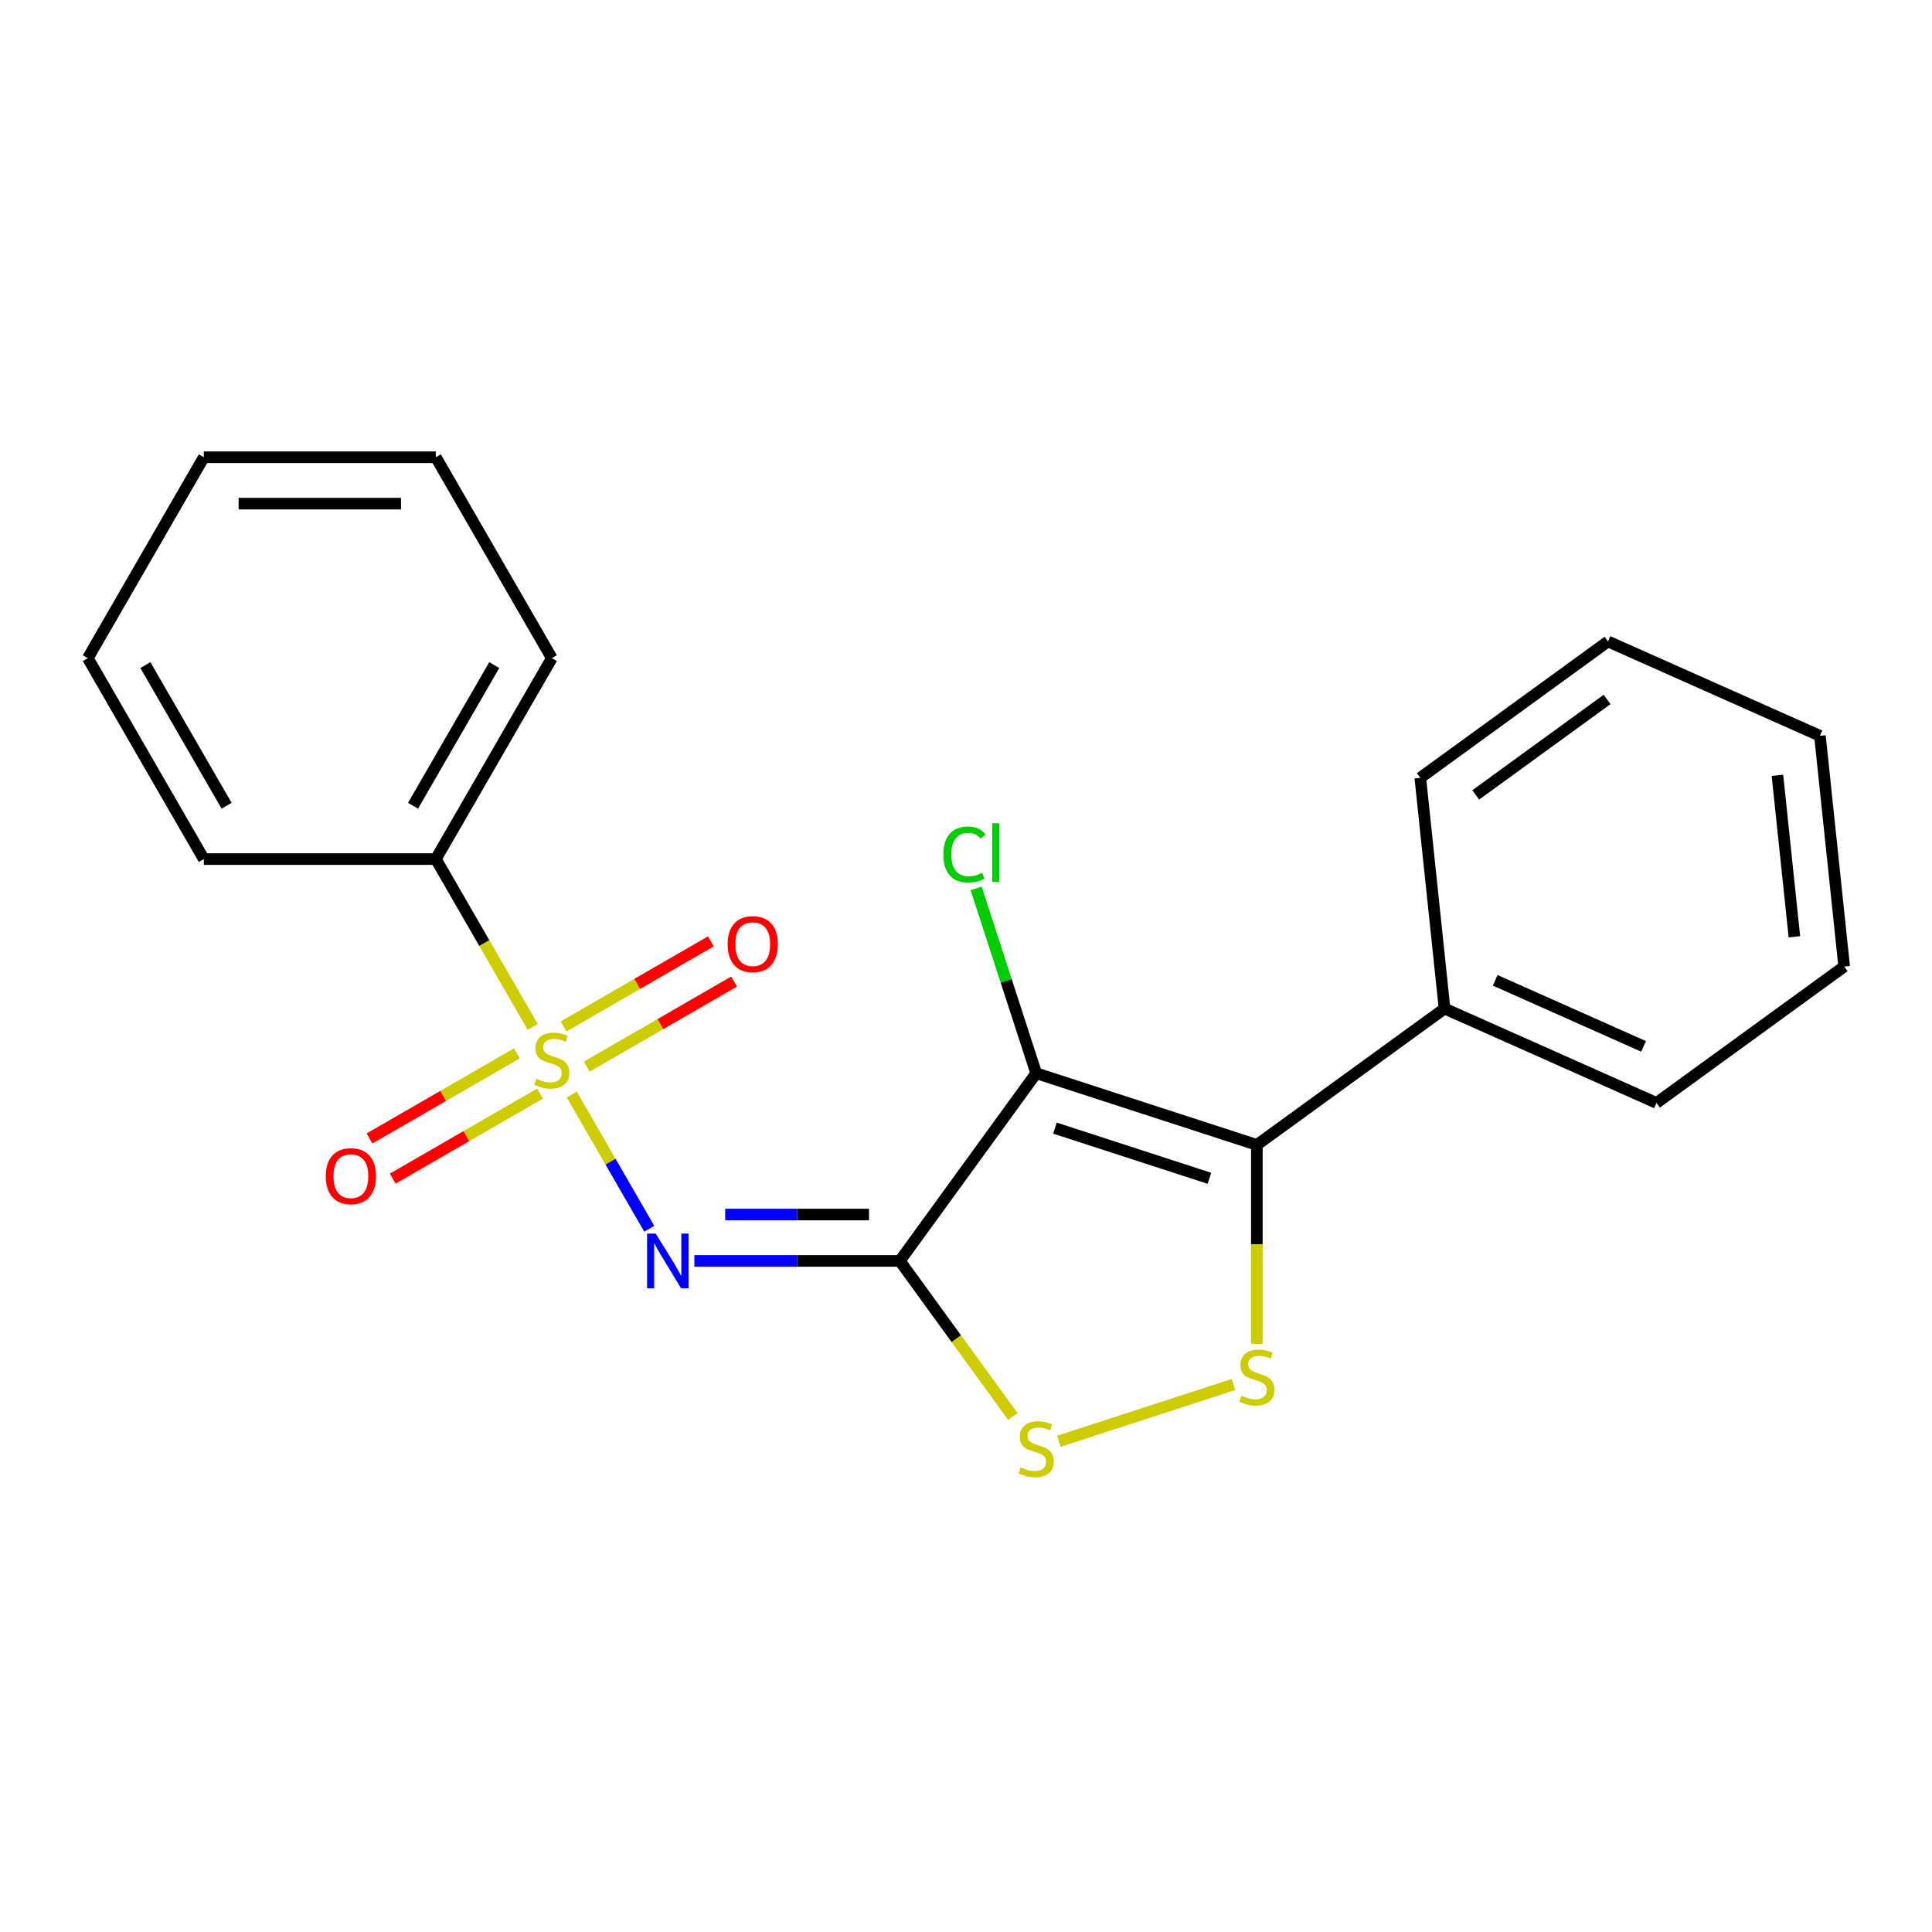 <?xml version='1.0' encoding='iso-8859-1'?>
<svg version='1.1' baseProfile='full'
              xmlns='http://www.w3.org/2000/svg'
                      xmlns:rdkit='http://www.rdkit.org/xml'
                      xmlns:xlink='http://www.w3.org/1999/xlink'
                  xml:space='preserve'
width='1000px' height='1000px' viewBox='0 0 1000 1000'>
<!-- END OF HEADER -->
<rect style='opacity:1.0;fill:#FFFFFF;stroke:none' width='1000' height='1000' x='0' y='0'> </rect>
<path class='bond-1' d='M 465.751,652.654 L 412.579,652.654' style='fill:none;fill-rule:evenodd;stroke:#000000;stroke-width:6px;stroke-linecap:butt;stroke-linejoin:miter;stroke-opacity:1' />
<path class='bond-1' d='M 412.579,652.654 L 359.408,652.654' style='fill:none;fill-rule:evenodd;stroke:#0000FF;stroke-width:6px;stroke-linecap:butt;stroke-linejoin:miter;stroke-opacity:1' />
<path class='bond-1' d='M 449.799,628.637 L 412.579,628.637' style='fill:none;fill-rule:evenodd;stroke:#000000;stroke-width:6px;stroke-linecap:butt;stroke-linejoin:miter;stroke-opacity:1' />
<path class='bond-1' d='M 412.579,628.637 L 375.359,628.637' style='fill:none;fill-rule:evenodd;stroke:#0000FF;stroke-width:6px;stroke-linecap:butt;stroke-linejoin:miter;stroke-opacity:1' />
<path class='bond-2' d='M 465.751,652.654 L 536.335,555.503' style='fill:none;fill-rule:evenodd;stroke:#000000;stroke-width:6px;stroke-linecap:butt;stroke-linejoin:miter;stroke-opacity:1' />
<path class='bond-5' d='M 465.751,652.654 L 495.002,692.914' style='fill:none;fill-rule:evenodd;stroke:#000000;stroke-width:6px;stroke-linecap:butt;stroke-linejoin:miter;stroke-opacity:1' />
<path class='bond-5' d='M 495.002,692.914 L 524.252,733.175' style='fill:none;fill-rule:evenodd;stroke:#CCCC00;stroke-width:6px;stroke-linecap:butt;stroke-linejoin:miter;stroke-opacity:1' />
<path class='bond-0' d='M 295.948,566.54 L 316.002,601.274' style='fill:none;fill-rule:evenodd;stroke:#CCCC00;stroke-width:6px;stroke-linecap:butt;stroke-linejoin:miter;stroke-opacity:1' />
<path class='bond-0' d='M 316.002,601.274 L 336.055,636.008' style='fill:none;fill-rule:evenodd;stroke:#0000FF;stroke-width:6px;stroke-linecap:butt;stroke-linejoin:miter;stroke-opacity:1' />
<path class='bond-6' d='M 267.537,545.233 L 229.407,567.248' style='fill:none;fill-rule:evenodd;stroke:#CCCC00;stroke-width:6px;stroke-linecap:butt;stroke-linejoin:miter;stroke-opacity:1' />
<path class='bond-6' d='M 229.407,567.248 L 191.277,589.263' style='fill:none;fill-rule:evenodd;stroke:#FF0000;stroke-width:6px;stroke-linecap:butt;stroke-linejoin:miter;stroke-opacity:1' />
<path class='bond-6' d='M 279.546,566.033 L 241.415,588.047' style='fill:none;fill-rule:evenodd;stroke:#CCCC00;stroke-width:6px;stroke-linecap:butt;stroke-linejoin:miter;stroke-opacity:1' />
<path class='bond-6' d='M 241.415,588.047 L 203.285,610.062' style='fill:none;fill-rule:evenodd;stroke:#FF0000;stroke-width:6px;stroke-linecap:butt;stroke-linejoin:miter;stroke-opacity:1' />
<path class='bond-7' d='M 303.71,552.081 L 341.84,530.067' style='fill:none;fill-rule:evenodd;stroke:#CCCC00;stroke-width:6px;stroke-linecap:butt;stroke-linejoin:miter;stroke-opacity:1' />
<path class='bond-7' d='M 341.84,530.067 L 379.971,508.052' style='fill:none;fill-rule:evenodd;stroke:#FF0000;stroke-width:6px;stroke-linecap:butt;stroke-linejoin:miter;stroke-opacity:1' />
<path class='bond-7' d='M 291.702,531.282 L 329.832,509.268' style='fill:none;fill-rule:evenodd;stroke:#CCCC00;stroke-width:6px;stroke-linecap:butt;stroke-linejoin:miter;stroke-opacity:1' />
<path class='bond-7' d='M 329.832,509.268 L 367.962,487.253' style='fill:none;fill-rule:evenodd;stroke:#FF0000;stroke-width:6px;stroke-linecap:butt;stroke-linejoin:miter;stroke-opacity:1' />
<path class='bond-8' d='M 275.738,531.535 L 250.66,488.098' style='fill:none;fill-rule:evenodd;stroke:#CCCC00;stroke-width:6px;stroke-linecap:butt;stroke-linejoin:miter;stroke-opacity:1' />
<path class='bond-8' d='M 250.66,488.098 L 225.581,444.661' style='fill:none;fill-rule:evenodd;stroke:#000000;stroke-width:6px;stroke-linecap:butt;stroke-linejoin:miter;stroke-opacity:1' />
<path class='bond-3' d='M 536.335,555.503 L 650.542,592.611' style='fill:none;fill-rule:evenodd;stroke:#000000;stroke-width:6px;stroke-linecap:butt;stroke-linejoin:miter;stroke-opacity:1' />
<path class='bond-3' d='M 546.044,583.911 L 625.989,609.887' style='fill:none;fill-rule:evenodd;stroke:#000000;stroke-width:6px;stroke-linecap:butt;stroke-linejoin:miter;stroke-opacity:1' />
<path class='bond-10' d='M 536.335,555.503 L 520.793,507.671' style='fill:none;fill-rule:evenodd;stroke:#000000;stroke-width:6px;stroke-linecap:butt;stroke-linejoin:miter;stroke-opacity:1' />
<path class='bond-10' d='M 520.793,507.671 L 505.251,459.838' style='fill:none;fill-rule:evenodd;stroke:#00CC00;stroke-width:6px;stroke-linecap:butt;stroke-linejoin:miter;stroke-opacity:1' />
<path class='bond-9' d='M 650.542,592.611 L 747.692,522.027' style='fill:none;fill-rule:evenodd;stroke:#000000;stroke-width:6px;stroke-linecap:butt;stroke-linejoin:miter;stroke-opacity:1' />
<path class='bond-21' d='M 650.542,592.611 L 650.542,644.093' style='fill:none;fill-rule:evenodd;stroke:#000000;stroke-width:6px;stroke-linecap:butt;stroke-linejoin:miter;stroke-opacity:1' />
<path class='bond-21' d='M 650.542,644.093 L 650.542,695.574' style='fill:none;fill-rule:evenodd;stroke:#CCCC00;stroke-width:6px;stroke-linecap:butt;stroke-linejoin:miter;stroke-opacity:1' />
<path class='bond-4' d='M 638.46,716.622 L 548.099,745.982' style='fill:none;fill-rule:evenodd;stroke:#CCCC00;stroke-width:6px;stroke-linecap:butt;stroke-linejoin:miter;stroke-opacity:1' />
<path class='bond-11' d='M 225.581,444.661 L 285.624,340.665' style='fill:none;fill-rule:evenodd;stroke:#000000;stroke-width:6px;stroke-linecap:butt;stroke-linejoin:miter;stroke-opacity:1' />
<path class='bond-11' d='M 213.789,417.053 L 255.818,344.256' style='fill:none;fill-rule:evenodd;stroke:#000000;stroke-width:6px;stroke-linecap:butt;stroke-linejoin:miter;stroke-opacity:1' />
<path class='bond-12' d='M 225.581,444.661 L 105.497,444.661' style='fill:none;fill-rule:evenodd;stroke:#000000;stroke-width:6px;stroke-linecap:butt;stroke-linejoin:miter;stroke-opacity:1' />
<path class='bond-13' d='M 747.692,522.027 L 857.395,570.87' style='fill:none;fill-rule:evenodd;stroke:#000000;stroke-width:6px;stroke-linecap:butt;stroke-linejoin:miter;stroke-opacity:1' />
<path class='bond-13' d='M 773.916,507.413 L 850.708,541.603' style='fill:none;fill-rule:evenodd;stroke:#000000;stroke-width:6px;stroke-linecap:butt;stroke-linejoin:miter;stroke-opacity:1' />
<path class='bond-14' d='M 747.692,522.027 L 735.14,402.601' style='fill:none;fill-rule:evenodd;stroke:#000000;stroke-width:6px;stroke-linecap:butt;stroke-linejoin:miter;stroke-opacity:1' />
<path class='bond-17' d='M 285.624,340.665 L 225.581,236.669' style='fill:none;fill-rule:evenodd;stroke:#000000;stroke-width:6px;stroke-linecap:butt;stroke-linejoin:miter;stroke-opacity:1' />
<path class='bond-18' d='M 105.497,444.661 L 45.455,340.665' style='fill:none;fill-rule:evenodd;stroke:#000000;stroke-width:6px;stroke-linecap:butt;stroke-linejoin:miter;stroke-opacity:1' />
<path class='bond-18' d='M 117.29,417.053 L 75.26,344.256' style='fill:none;fill-rule:evenodd;stroke:#000000;stroke-width:6px;stroke-linecap:butt;stroke-linejoin:miter;stroke-opacity:1' />
<path class='bond-16' d='M 857.395,570.87 L 954.545,500.286' style='fill:none;fill-rule:evenodd;stroke:#000000;stroke-width:6px;stroke-linecap:butt;stroke-linejoin:miter;stroke-opacity:1' />
<path class='bond-15' d='M 735.14,402.601 L 832.29,332.017' style='fill:none;fill-rule:evenodd;stroke:#000000;stroke-width:6px;stroke-linecap:butt;stroke-linejoin:miter;stroke-opacity:1' />
<path class='bond-15' d='M 763.829,411.443 L 831.835,362.034' style='fill:none;fill-rule:evenodd;stroke:#000000;stroke-width:6px;stroke-linecap:butt;stroke-linejoin:miter;stroke-opacity:1' />
<path class='bond-20' d='M 832.29,332.017 L 941.993,380.86' style='fill:none;fill-rule:evenodd;stroke:#000000;stroke-width:6px;stroke-linecap:butt;stroke-linejoin:miter;stroke-opacity:1' />
<path class='bond-22' d='M 954.545,500.286 L 941.993,380.86' style='fill:none;fill-rule:evenodd;stroke:#000000;stroke-width:6px;stroke-linecap:butt;stroke-linejoin:miter;stroke-opacity:1' />
<path class='bond-22' d='M 928.777,484.883 L 919.991,401.284' style='fill:none;fill-rule:evenodd;stroke:#000000;stroke-width:6px;stroke-linecap:butt;stroke-linejoin:miter;stroke-opacity:1' />
<path class='bond-23' d='M 225.581,236.669 L 105.497,236.669' style='fill:none;fill-rule:evenodd;stroke:#000000;stroke-width:6px;stroke-linecap:butt;stroke-linejoin:miter;stroke-opacity:1' />
<path class='bond-23' d='M 207.569,260.685 L 123.51,260.685' style='fill:none;fill-rule:evenodd;stroke:#000000;stroke-width:6px;stroke-linecap:butt;stroke-linejoin:miter;stroke-opacity:1' />
<path class='bond-19' d='M 45.455,340.665 L 105.497,236.669' style='fill:none;fill-rule:evenodd;stroke:#000000;stroke-width:6px;stroke-linecap:butt;stroke-linejoin:miter;stroke-opacity:1' />
<path  class='atom-1' d='M 277.624 558.377
Q 277.944 558.497, 279.264 559.057
Q 280.584 559.617, 282.024 559.977
Q 283.504 560.297, 284.944 560.297
Q 287.624 560.297, 289.184 559.017
Q 290.744 557.697, 290.744 555.417
Q 290.744 553.857, 289.944 552.897
Q 289.184 551.937, 287.984 551.417
Q 286.784 550.897, 284.784 550.297
Q 282.264 549.537, 280.744 548.817
Q 279.264 548.097, 278.184 546.577
Q 277.144 545.057, 277.144 542.497
Q 277.144 538.937, 279.544 536.737
Q 281.984 534.537, 286.784 534.537
Q 290.064 534.537, 293.784 536.097
L 292.864 539.177
Q 289.464 537.777, 286.904 537.777
Q 284.144 537.777, 282.624 538.937
Q 281.104 540.057, 281.144 542.017
Q 281.144 543.537, 281.904 544.457
Q 282.704 545.377, 283.824 545.897
Q 284.984 546.417, 286.904 547.017
Q 289.464 547.817, 290.984 548.617
Q 292.504 549.417, 293.584 551.057
Q 294.704 552.657, 294.704 555.417
Q 294.704 559.337, 292.064 561.457
Q 289.464 563.537, 285.104 563.537
Q 282.584 563.537, 280.664 562.977
Q 278.784 562.457, 276.544 561.537
L 277.624 558.377
' fill='#CCCC00'/>
<path  class='atom-2' d='M 339.406 638.494
L 348.686 653.494
Q 349.606 654.974, 351.086 657.654
Q 352.566 660.334, 352.646 660.494
L 352.646 638.494
L 356.406 638.494
L 356.406 666.814
L 352.526 666.814
L 342.566 650.414
Q 341.406 648.494, 340.166 646.294
Q 338.966 644.094, 338.606 643.414
L 338.606 666.814
L 334.926 666.814
L 334.926 638.494
L 339.406 638.494
' fill='#0000FF'/>
<path  class='atom-5' d='M 642.542 722.416
Q 642.862 722.536, 644.182 723.096
Q 645.502 723.656, 646.942 724.016
Q 648.422 724.336, 649.862 724.336
Q 652.542 724.336, 654.102 723.056
Q 655.662 721.736, 655.662 719.456
Q 655.662 717.896, 654.862 716.936
Q 654.102 715.976, 652.902 715.456
Q 651.702 714.936, 649.702 714.336
Q 647.182 713.576, 645.662 712.856
Q 644.182 712.136, 643.102 710.616
Q 642.062 709.096, 642.062 706.536
Q 642.062 702.976, 644.462 700.776
Q 646.902 698.576, 651.702 698.576
Q 654.982 698.576, 658.702 700.136
L 657.782 703.216
Q 654.382 701.816, 651.822 701.816
Q 649.062 701.816, 647.542 702.976
Q 646.022 704.096, 646.062 706.056
Q 646.062 707.576, 646.822 708.496
Q 647.622 709.416, 648.742 709.936
Q 649.902 710.456, 651.822 711.056
Q 654.382 711.856, 655.902 712.656
Q 657.422 713.456, 658.502 715.096
Q 659.622 716.696, 659.622 719.456
Q 659.622 723.376, 656.982 725.496
Q 654.382 727.576, 650.022 727.576
Q 647.502 727.576, 645.582 727.016
Q 643.702 726.496, 641.462 725.576
L 642.542 722.416
' fill='#CCCC00'/>
<path  class='atom-6' d='M 528.335 759.524
Q 528.655 759.644, 529.975 760.204
Q 531.295 760.764, 532.735 761.124
Q 534.215 761.444, 535.655 761.444
Q 538.335 761.444, 539.895 760.164
Q 541.455 758.844, 541.455 756.564
Q 541.455 755.004, 540.655 754.044
Q 539.895 753.084, 538.695 752.564
Q 537.495 752.044, 535.495 751.444
Q 532.975 750.684, 531.455 749.964
Q 529.975 749.244, 528.895 747.724
Q 527.855 746.204, 527.855 743.644
Q 527.855 740.084, 530.255 737.884
Q 532.695 735.684, 537.495 735.684
Q 540.775 735.684, 544.495 737.244
L 543.575 740.324
Q 540.175 738.924, 537.615 738.924
Q 534.855 738.924, 533.335 740.084
Q 531.815 741.204, 531.855 743.164
Q 531.855 744.684, 532.615 745.604
Q 533.415 746.524, 534.535 747.044
Q 535.695 747.564, 537.615 748.164
Q 540.175 748.964, 541.695 749.764
Q 543.215 750.564, 544.295 752.204
Q 545.415 753.804, 545.415 756.564
Q 545.415 760.484, 542.775 762.604
Q 540.175 764.684, 535.815 764.684
Q 533.295 764.684, 531.375 764.124
Q 529.495 763.604, 527.255 762.684
L 528.335 759.524
' fill='#CCCC00'/>
<path  class='atom-7' d='M 168.627 608.78
Q 168.627 601.98, 171.987 598.18
Q 175.347 594.38, 181.627 594.38
Q 187.907 594.38, 191.267 598.18
Q 194.627 601.98, 194.627 608.78
Q 194.627 615.66, 191.227 619.58
Q 187.827 623.46, 181.627 623.46
Q 175.387 623.46, 171.987 619.58
Q 168.627 615.7, 168.627 608.78
M 181.627 620.26
Q 185.947 620.26, 188.267 617.38
Q 190.627 614.46, 190.627 608.78
Q 190.627 603.22, 188.267 600.42
Q 185.947 597.58, 181.627 597.58
Q 177.307 597.58, 174.947 600.38
Q 172.627 603.18, 172.627 608.78
Q 172.627 614.5, 174.947 617.38
Q 177.307 620.26, 181.627 620.26
' fill='#FF0000'/>
<path  class='atom-8' d='M 376.62 488.695
Q 376.62 481.895, 379.98 478.095
Q 383.34 474.295, 389.62 474.295
Q 395.9 474.295, 399.26 478.095
Q 402.62 481.895, 402.62 488.695
Q 402.62 495.575, 399.22 499.495
Q 395.82 503.375, 389.62 503.375
Q 383.38 503.375, 379.98 499.495
Q 376.62 495.615, 376.62 488.695
M 389.62 500.175
Q 393.94 500.175, 396.26 497.295
Q 398.62 494.375, 398.62 488.695
Q 398.62 483.135, 396.26 480.335
Q 393.94 477.495, 389.62 477.495
Q 385.3 477.495, 382.94 480.295
Q 380.62 483.095, 380.62 488.695
Q 380.62 494.415, 382.94 497.295
Q 385.3 500.175, 389.62 500.175
' fill='#FF0000'/>
<path  class='atom-11' d='M 488.306 442.276
Q 488.306 435.236, 491.586 431.556
Q 494.906 427.836, 501.186 427.836
Q 507.026 427.836, 510.146 431.956
L 507.506 434.116
Q 505.226 431.116, 501.186 431.116
Q 496.906 431.116, 494.626 433.996
Q 492.386 436.836, 492.386 442.276
Q 492.386 447.876, 494.706 450.756
Q 497.066 453.636, 501.626 453.636
Q 504.746 453.636, 508.386 451.756
L 509.506 454.756
Q 508.026 455.716, 505.786 456.276
Q 503.546 456.836, 501.066 456.836
Q 494.906 456.836, 491.586 453.076
Q 488.306 449.316, 488.306 442.276
' fill='#00CC00'/>
<path  class='atom-11' d='M 513.586 426.116
L 517.266 426.116
L 517.266 456.476
L 513.586 456.476
L 513.586 426.116
' fill='#00CC00'/>
</svg>
